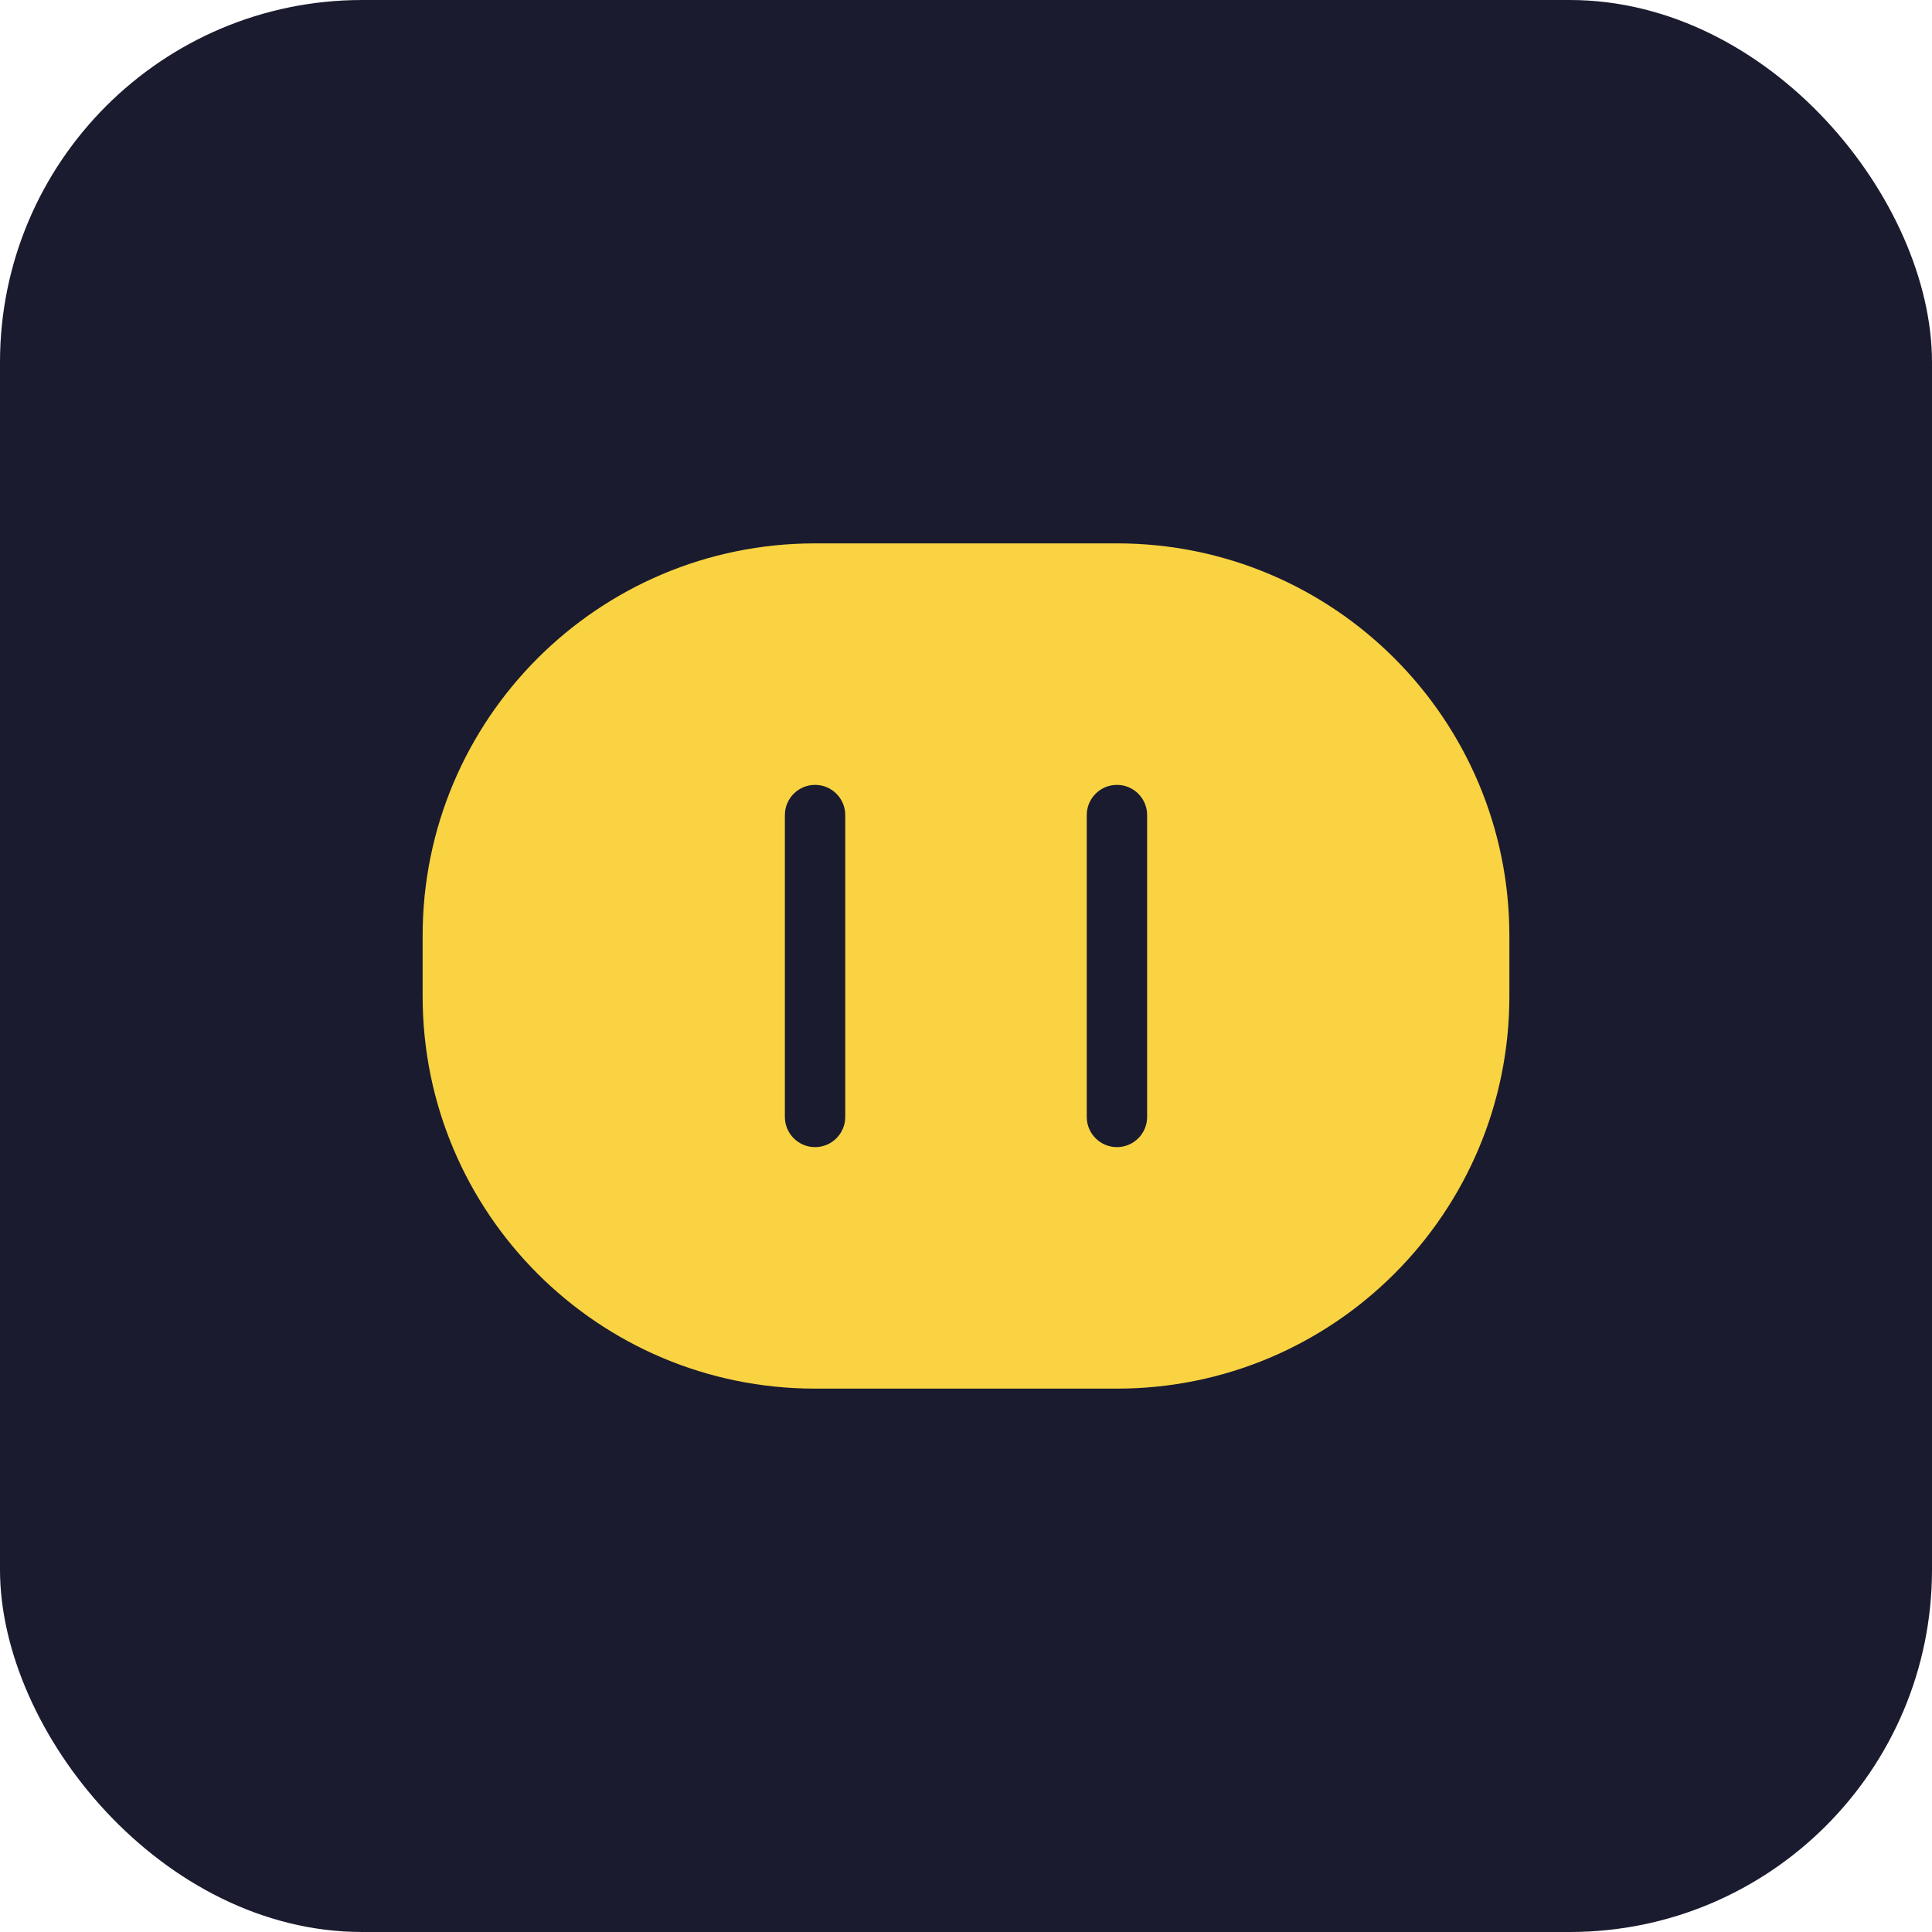 <?xml version="1.0" encoding="UTF-8"?>
<svg width="32" height="32" viewBox="0 0 32 32" fill="none" xmlns="http://www.w3.org/2000/svg">
  <rect width="32" height="32" rx="6" fill="#1A1B2F"/>
  <path d="M7 15.5C7 11.91 9.91 9 13.5 9H18.5C22.09 9 25 11.91 25 15.5V16.5C25 20.09 22.09 23 18.5 23H13.5C9.91 23 7 20.09 7 16.5V15.5Z" fill="#F9D342"/>
  <path d="M13 13.5V18.5C13 18.776 13.224 19 13.5 19C13.776 19 14 18.776 14 18.5V13.5C14 13.224 13.776 13 13.5 13C13.224 13 13 13.224 13 13.5Z" fill="#1A1B2F"/>
  <path d="M18 13.5V18.5C18 18.776 18.224 19 18.5 19C18.776 19 19 18.776 19 18.5V13.5C19 13.224 18.776 13 18.5 13C18.224 13 18 13.224 18 13.5Z" fill="#1A1B2F"/>
</svg>

